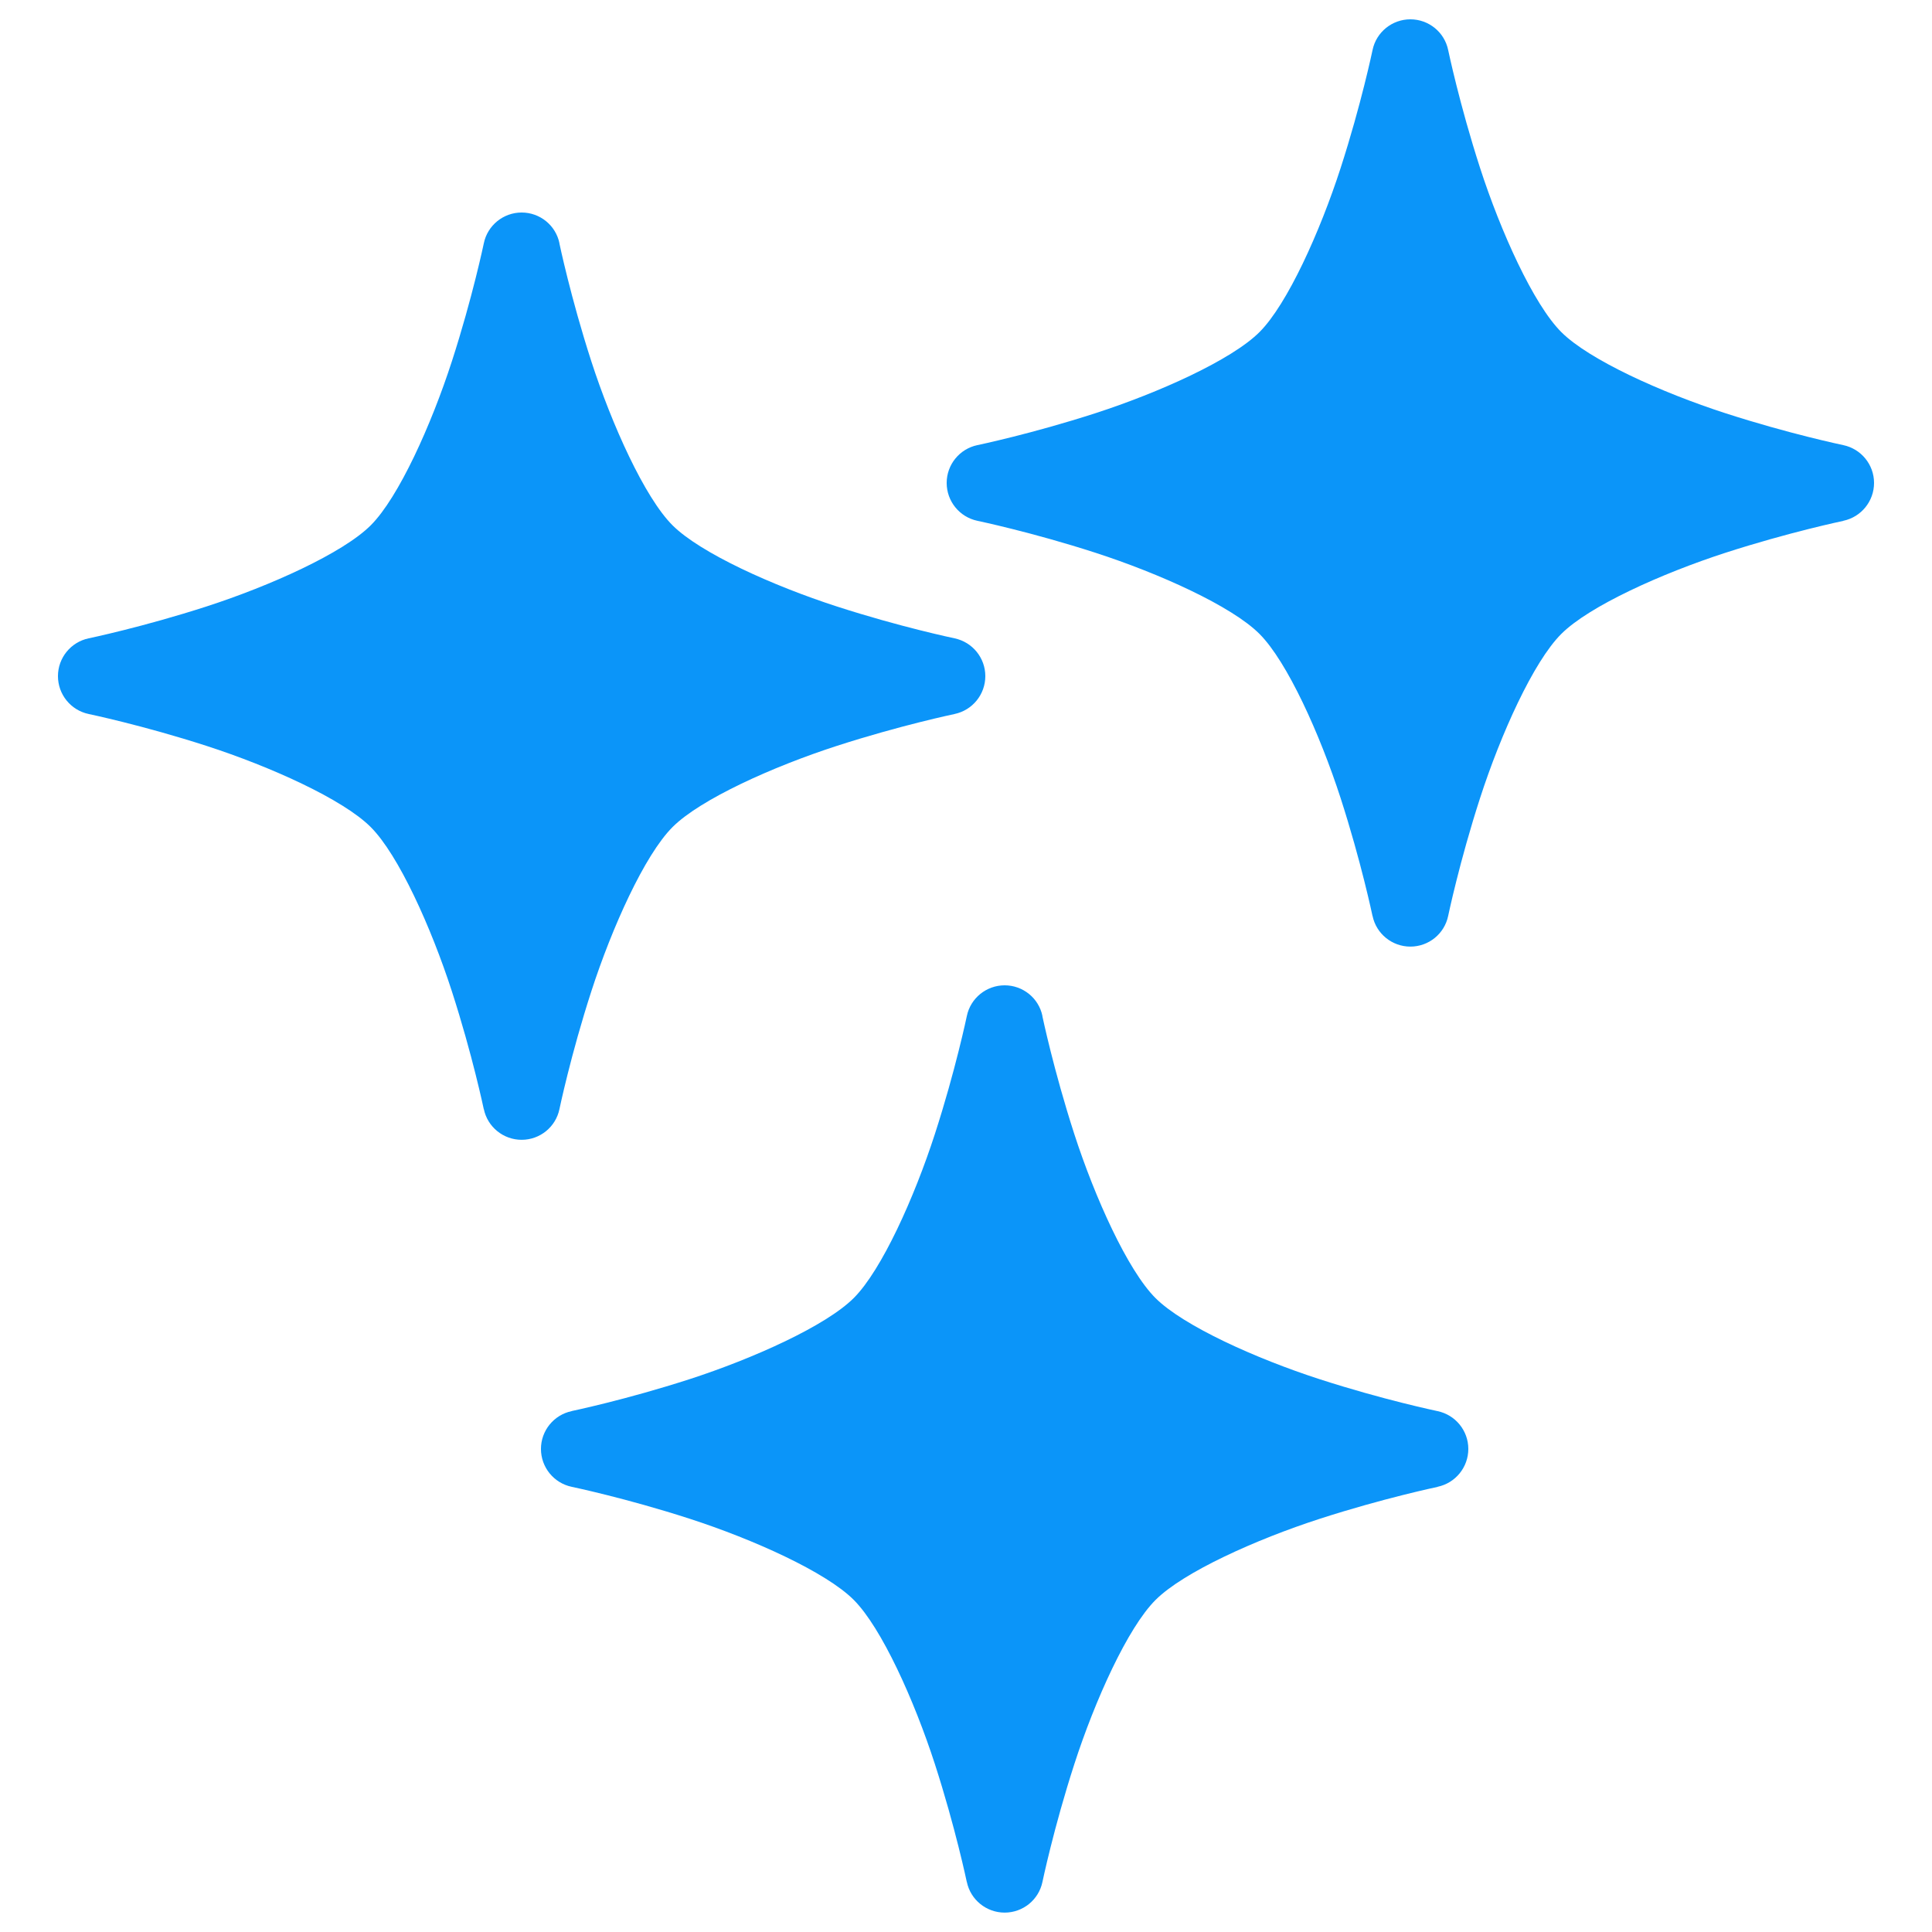 <?xml version="1.0" encoding="UTF-8"?> <svg xmlns="http://www.w3.org/2000/svg" viewBox="0 0 100 100" fill-rule="evenodd"><path d="m73 1c-0.945 0-1.766 0.664-1.957 1.59 0 0-0.586 2.812-1.652 6.106-1.066 3.293-2.758 7.051-4.199 8.492s-5.203 3.133-8.492 4.199c-3.293 1.066-6.106 1.652-6.106 1.652h-0.004c-0.926 0.195-1.59 1.012-1.59 1.957 0 0.949 0.664 1.766 1.59 1.961 0 0 2.812 0.586 6.106 1.652 3.293 1.066 7.051 2.758 8.492 4.199s3.133 5.203 4.199 8.492c1.066 3.293 1.652 6.102 1.652 6.102l0.004 0.004c0.191 0.926 1.012 1.59 1.957 1.59 0.949 0 1.766-0.664 1.957-1.59 0 0 0.586-2.812 1.652-6.102 1.066-3.293 2.758-7.051 4.203-8.492 1.441-1.441 5.203-3.133 8.492-4.199 3.293-1.066 6.102-1.652 6.102-1.652v-0.004c0.93-0.195 1.594-1.012 1.594-1.961 0-0.945-0.664-1.762-1.594-1.957 0 0-2.812-0.586-6.102-1.652-3.293-1.066-7.051-2.758-8.492-4.199s-3.137-5.203-4.203-8.492c-1.066-3.293-1.652-6.106-1.652-6.106-0.191-0.926-1.008-1.59-1.957-1.59zm-46 10c-0.945 0-1.766 0.664-1.957 1.59 0 0-0.586 2.812-1.652 6.106-1.066 3.293-2.758 7.051-4.199 8.492s-5.203 3.133-8.492 4.199c-3.293 1.066-6.106 1.652-6.106 1.652h-0.004c-0.926 0.195-1.59 1.012-1.59 1.957 0 0.949 0.664 1.766 1.59 1.961 0 0 2.812 0.586 6.106 1.652 3.293 1.066 7.051 2.758 8.492 4.199s3.133 5.203 4.199 8.496c1.066 3.293 1.652 6.102 1.652 6.102h0.004c0.191 0.926 1.012 1.59 1.957 1.59 0.949 0 1.766-0.664 1.957-1.59 0 0 0.586-2.812 1.652-6.102 1.066-3.293 2.758-7.051 4.203-8.496 1.441-1.441 5.203-3.133 8.496-4.199 3.293-1.066 6.102-1.652 6.102-1.652h-0.004c0.93-0.195 1.594-1.012 1.594-1.961 0-0.945-0.664-1.762-1.594-1.957 0 0-2.812-0.586-6.102-1.652-3.293-1.066-7.051-2.758-8.496-4.199-1.441-1.441-3.137-5.203-4.203-8.492-1.066-3.293-1.652-6.106-1.652-6.106h0.004c-0.191-0.926-1.008-1.59-1.957-1.59zm25 40c-0.945 0-1.766 0.664-1.957 1.59 0 0-0.586 2.812-1.652 6.102-1.066 3.293-2.758 7.051-4.199 8.492s-5.203 3.133-8.492 4.199c-3.293 1.066-6.106 1.652-6.106 1.652l-0.004 0.004c-0.926 0.195-1.59 1.012-1.59 1.957 0 0.949 0.664 1.766 1.59 1.961 0 0 2.812 0.586 6.106 1.652 3.293 1.066 7.051 2.758 8.492 4.199s3.133 5.203 4.199 8.492c1.066 3.293 1.652 6.102 1.652 6.102l0.004 0.004c0.191 0.926 1.012 1.59 1.957 1.59 0.949 0 1.766-0.664 1.957-1.59 0 0 0.586-2.812 1.652-6.102 1.066-3.293 2.758-7.051 4.203-8.492 1.441-1.441 5.203-3.133 8.496-4.199 3.293-1.066 6.102-1.652 6.102-1.652l-0.004-0.004c0.93-0.195 1.594-1.012 1.594-1.961 0-0.945-0.664-1.762-1.594-1.957 0 0-2.812-0.586-6.102-1.652-3.293-1.066-7.051-2.758-8.496-4.199-1.441-1.441-3.137-5.203-4.203-8.492-1.066-3.293-1.652-6.102-1.652-6.102l0.004-0.004c-0.191-0.926-1.008-1.59-1.957-1.59z" fill="#0b95f9"></path></svg> 